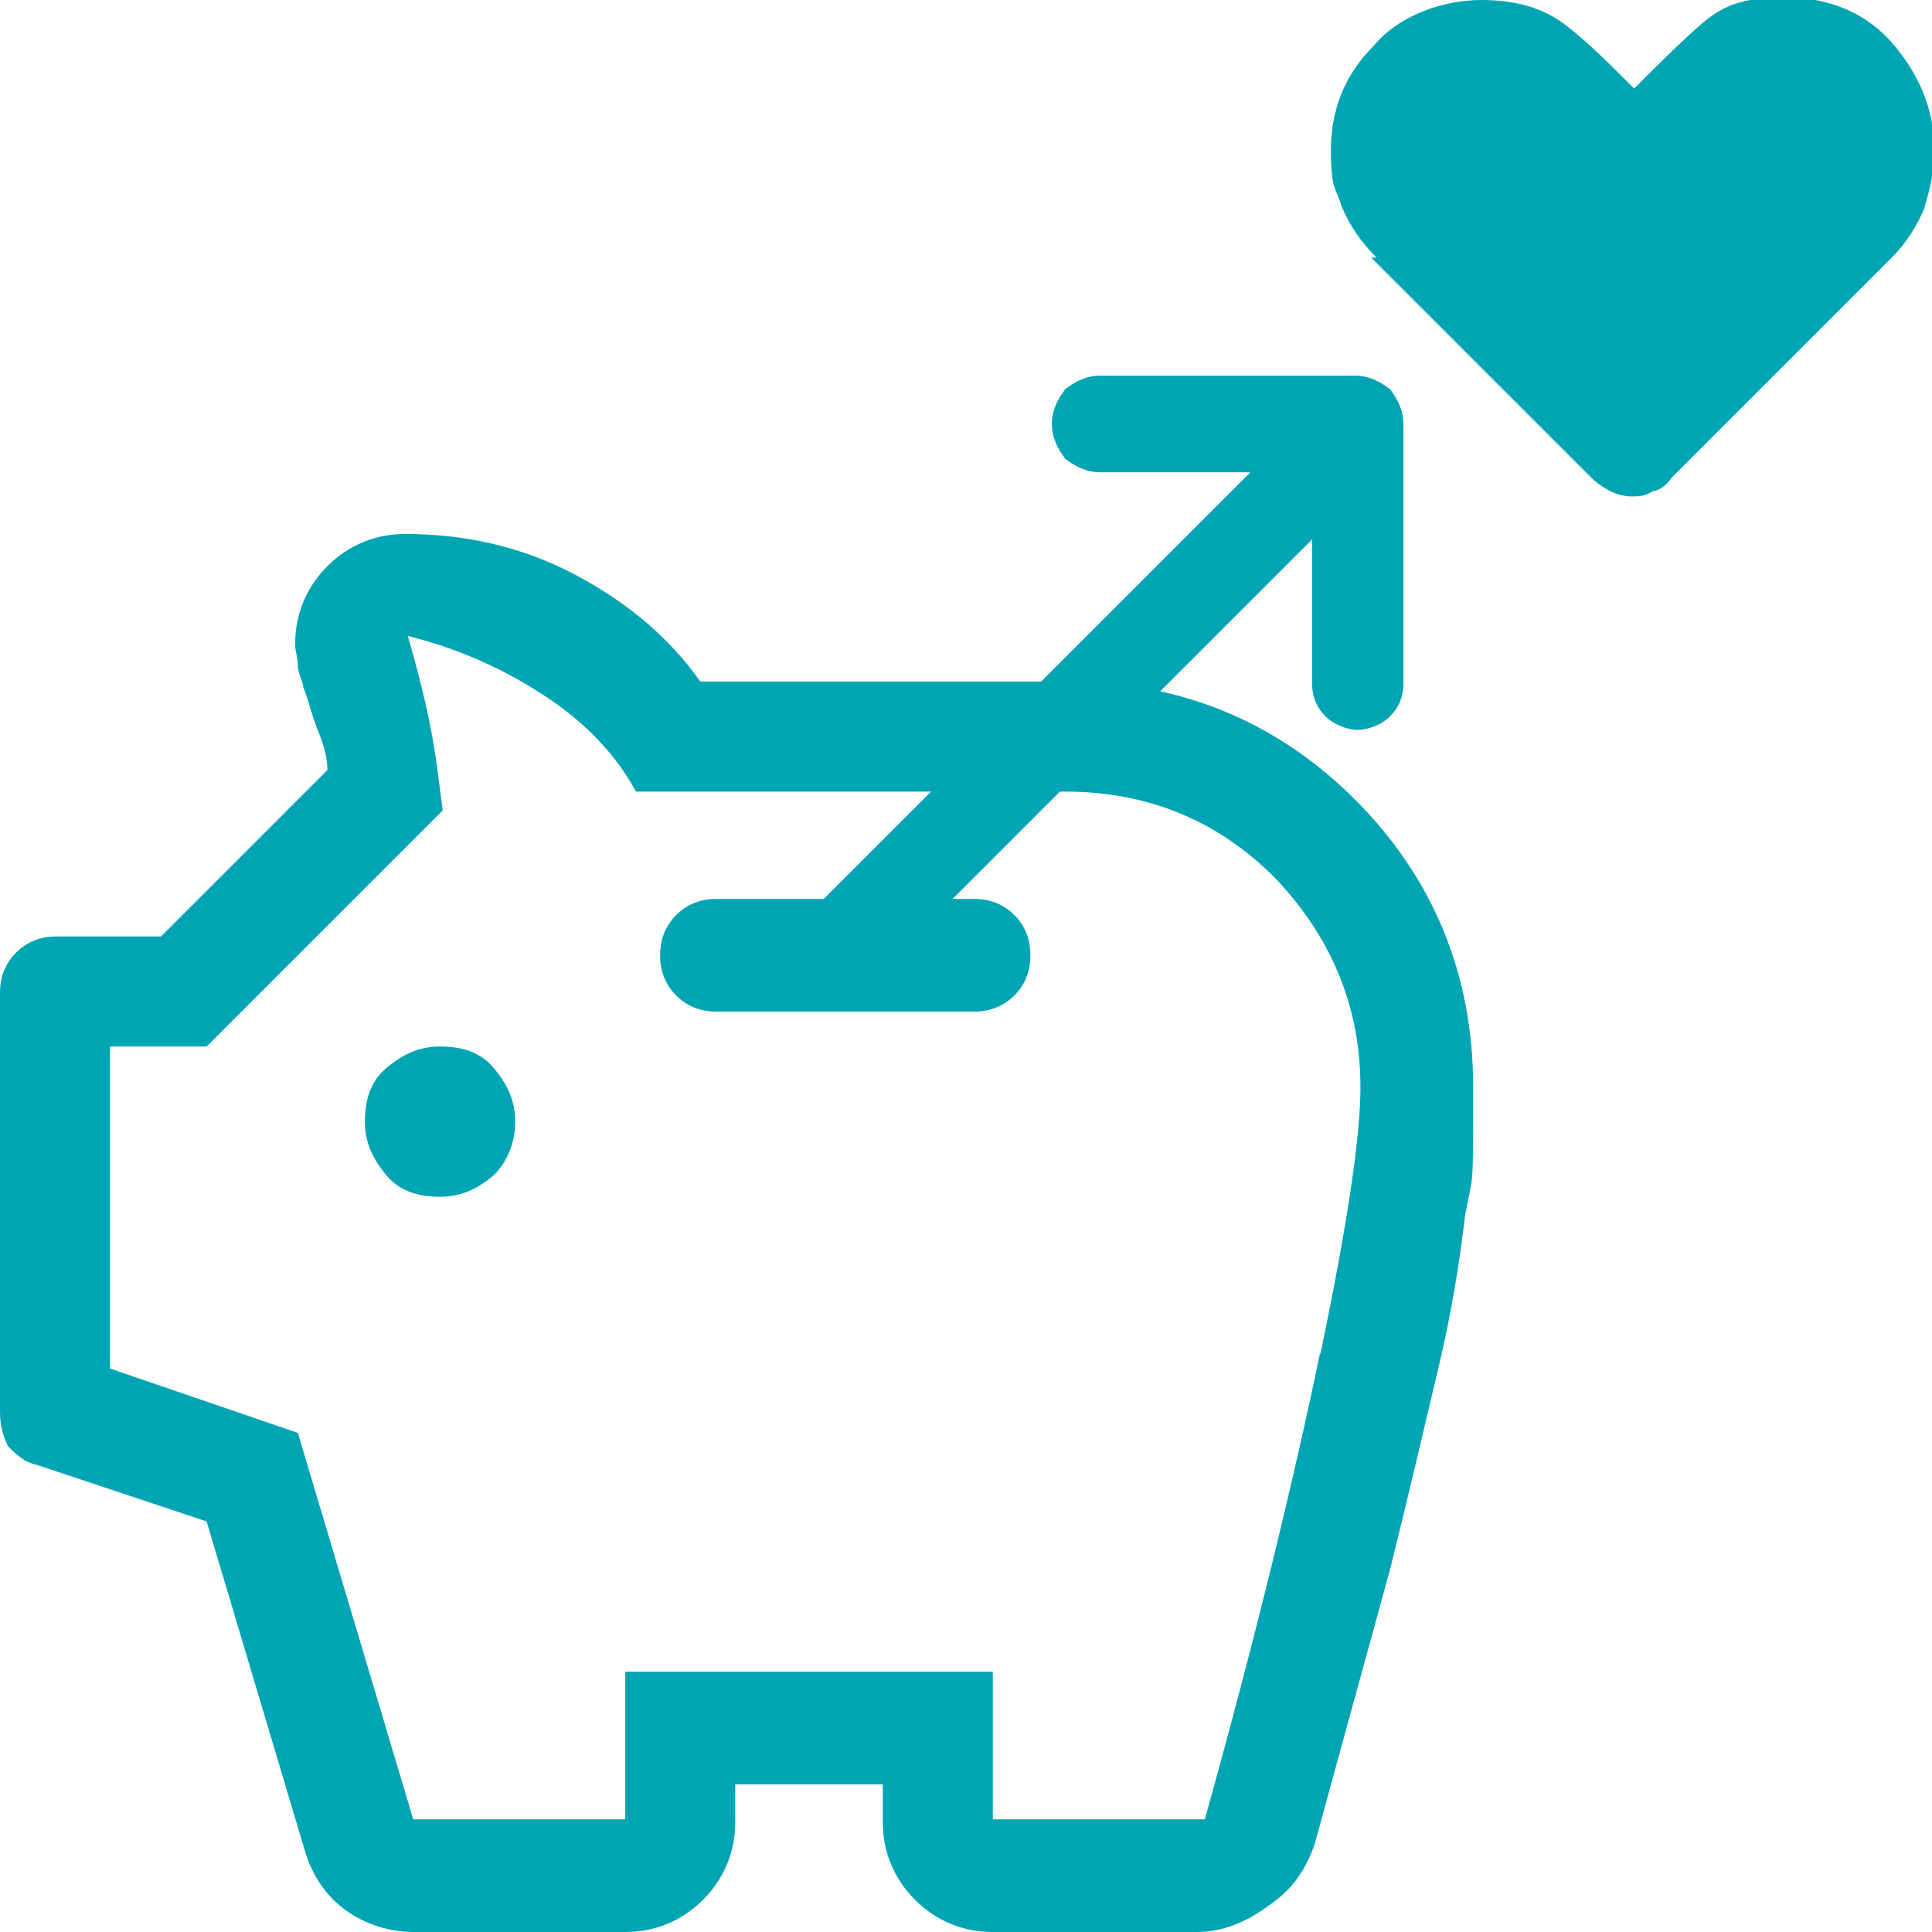 <?xml version="1.0" encoding="UTF-8"?>
<svg id="Layer_1" data-name="Layer 1" xmlns="http://www.w3.org/2000/svg" version="1.1" viewBox="0 0 72 72">
  <defs>
    <style>
      .cls-1 {
        fill: #00a5b3;
      }

      .cls-1, .cls-2 {
        stroke-width: 0px;
      }

      .cls-2 {
        fill: #00a5b3;
      }
    </style>
  </defs>
  <path class="cls-2" d="M37,72c-1.1,0-2.1-.4-2.9-1.2s-1.2-1.8-1.2-2.9v-1.4s-5.5,0-5.5,0v1.4c0,1.1-.4,2.1-1.2,2.9s-1.8,1.2-2.9,1.2h-7.9c-.9,0-1.8-.3-2.5-.8-.7-.5-1.2-1.2-1.5-2.1l-3.7-12.4-6.3-2.1c-.5-.1-.8-.4-1.1-.7C.1,53.5,0,53.1,0,52.6v-15.6c0-.6.2-1.1.6-1.5s.9-.6,1.5-.6h3.9s6.2-6.2,6.2-6.2c0-.6-.2-1.1-.4-1.6s-.3-1-.5-1.5c0-.2-.2-.5-.2-.8s-.1-.5-.1-.8c0-1.1.4-2.1,1.2-2.9s1.8-1.2,2.9-1.2c2.3,0,4.4.5,6.3,1.5s3.5,2.3,4.7,4h13.7c4.2,0,7.8,1.5,10.7,4.4,2.9,2.9,4.4,6.5,4.4,10.7s0,3.1-.3,4.8c-.2,1.7-.5,3.6-1,5.7s-1.1,4.7-1.8,7.5c-.8,2.9-1.7,6.2-2.8,10.2-.3.9-.8,1.7-1.7,2.3-.8.6-1.7,1-2.7,1h-7.5ZM49.2,50.5c1-4.8,1.5-8.1,1.5-10,0-3-1.1-5.6-3.2-7.8-2.1-2.1-4.7-3.2-7.8-3.2h-16c-.7-1.3-1.8-2.5-3.3-3.5s-3.2-1.8-5.2-2.3c.4,1.4.7,2.6.9,3.7s.3,2.1.4,2.8l-8.8,8.8h-3.6s0,12,0,12l7,2.4,4.3,14.4h7.9s0-5.5,0-5.5h13.7v5.5s7.9,0,7.9,0c1.9-6.8,3.3-12.6,4.3-17.4ZM18.4,43.8c.5-.5.8-1.2.8-2s-.3-1.4-.8-2-1.2-.8-2-.8-1.4.3-2,.8-.8,1.2-.8,2,.3,1.4.8,2,1.2.8,2,.8,1.4-.3,2-.8ZM36.3,37.7c.6,0,1.1-.2,1.5-.6s.6-.9.6-1.5-.2-1.1-.6-1.5c-.4-.4-.9-.6-1.5-.6h-9.6c-.6,0-1.1.2-1.5.6s-.6.9-.6,1.5.2,1.1.6,1.5c.4.4.9.6,1.5.6h9.6Z"/>
  <path class="cls-1" d="M51.1,9.6l8.2,8.2c.2.2.5.4.7.5s.5.2.8.2.5,0,.8-.2c.2,0,.5-.2.7-.5l8.2-8.2c.5-.5.9-1.1,1.2-1.8.2-.7.4-1.4.4-2.1,0-1.5-.5-2.8-1.5-4s-2.4-1.8-4.1-1.8-2.4.4-3.1,1c-.8.7-1.6,1.5-2.5,2.4-1-1-1.8-1.8-2.6-2.4s-1.8-.9-3.1-.9-3,.5-4,1.7c-1.1,1.1-1.6,2.4-1.6,3.9s.2,1.4.4,2.1c.3.7.7,1.3,1.3,1.9Z"/>
  <path class="cls-1" d="M32.7,31.5l13.9-13.9h0c0,0-5.6,0-5.6,0-.5,0-.9-.2-1.3-.5-.3-.4-.5-.8-.5-1.3s.2-.9.5-1.3c.4-.3.8-.5,1.3-.5h9.5c.5,0,.9.2,1.3.5.3.4.5.8.5,1.3v9.7c0,.5-.2.9-.5,1.2s-.8.5-1.2.5-.9-.2-1.2-.5-.5-.7-.5-1.2v-5.4l-13.9,13.9c-.6.7-1.5,1-2.4,1s-1.8-.4-2.4-1"/>
</svg>